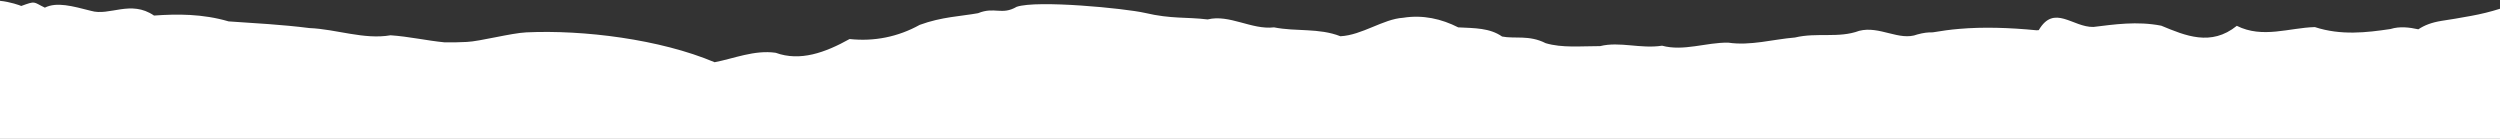 <?xml version="1.0" encoding="utf-8"?>
<!-- Generator: Adobe Illustrator 16.2.0, SVG Export Plug-In . SVG Version: 6.00 Build 0)  -->
<!DOCTYPE svg PUBLIC "-//W3C//DTD SVG 1.1//EN" "http://www.w3.org/Graphics/SVG/1.1/DTD/svg11.dtd">
<svg version="1.1" id="Слой_1" xmlns="http://www.w3.org/2000/svg" xmlns:xlink="http://www.w3.org/1999/xlink" x="0px" y="0px"
	 width="1800px" height="100px" viewBox="0 0 1800 100" style="enable-background:new 0 0 1800 100;" xml:space="preserve">
<rect x="0" y="0" width="1800" height="100" fill="#333333" stroke="none"/>
<style type="text/css">
<![CDATA[
	.st0{fill-rule:evenodd;clip-rule:evenodd;fill:#FFFFFF;}
]]>
</style>
<path class="st0" d="M1800,100.6V6.3c-6.9,2.2-14,3.9-20.6,5.1c-8.3,1.6-15.7,2.7-21.4,3.6c-7.4,1.2-12.4,3.2-16.8,6.1
	c-6.5-1.4-13.3-2.3-20.1-0.2c-17.4,2.6-35.7,4.7-54.4-1.4c-18.6,0.5-37.6,8.4-56.2-0.9c-18.6,15-37,7.1-54.4-0.1
	c-17.4-3.4-33.9-0.9-48.8,0.9c-14.9,0.4-28.3-16.7-39.4,2.3c-0.6,0-1.1,0.1-1.6,0.1c-19.5-1.9-38.4-2.5-55.7-1
	c-6.2,0.5-12.6,1.4-19.1,2.5c-3.1-0.1-6.7,0.3-11,1.5c-13,5-27.1-6.4-41.9-2.6c-14.8,5.5-30.4,1-46.2,4.8c-15.9,1.3-32,6.1-48.1,3.7
	c-16.1-0.2-32.1,6.4-47.6,2.2c-15.5,2.4-30.5-3.2-44.6,0.3c-14.1,0-27.3,1.4-39.2-2.1c-11.9-6.1-22.5-3-31.4-4.8
	c-8.9-6.2-19.6-6-31.6-6.6c-12-6.1-25.4-9.2-39.7-6.9c-14.3,0.9-29.5,12.5-45.1,13.3c-15.6-6.1-31.7-3.2-47.8-6.4
	c-16.1,1.9-32.2-9.6-47.8-5.7c-15.6-1.9-25.8-0.2-45.1-4.7C809.9,6,746.8-0.1,732,4.9c-10.8,6.3-15.8-0.3-27.8,4.6
	c-12,2.2-26.3,2.6-42,8.4c-15.7,8.7-32.9,12.1-50.5,10.2c-17.6,9.8-35.6,16.3-53.2,9.9c-15.3-2.2-30.2,4.2-44,6.8
	C475.2,28.2,420,21.4,379,23.3c-10.9,0.5-33.6,6.5-42.9,6.9c-6.1,0.3-11.3,0.4-15.9,0.3c-12.6-1.2-25.7-4.2-39-5.1
	c-19.1,3.3-38.9-4.4-58.5-5.2c-19.7-2.5-39.2-3.5-58.1-4.8c-18.8-5.5-37-5.4-53.7-4.2C94.1-0.3,78.8,11.8,65.5,7.8
	C52.1,4.4,40.9,1.2,32.3,5.5c-8.6-4.1-6.3-5.1-17-1.2c-0.8-0.4-8-3-15.3-3.7v100H1800z"/>
</svg>
